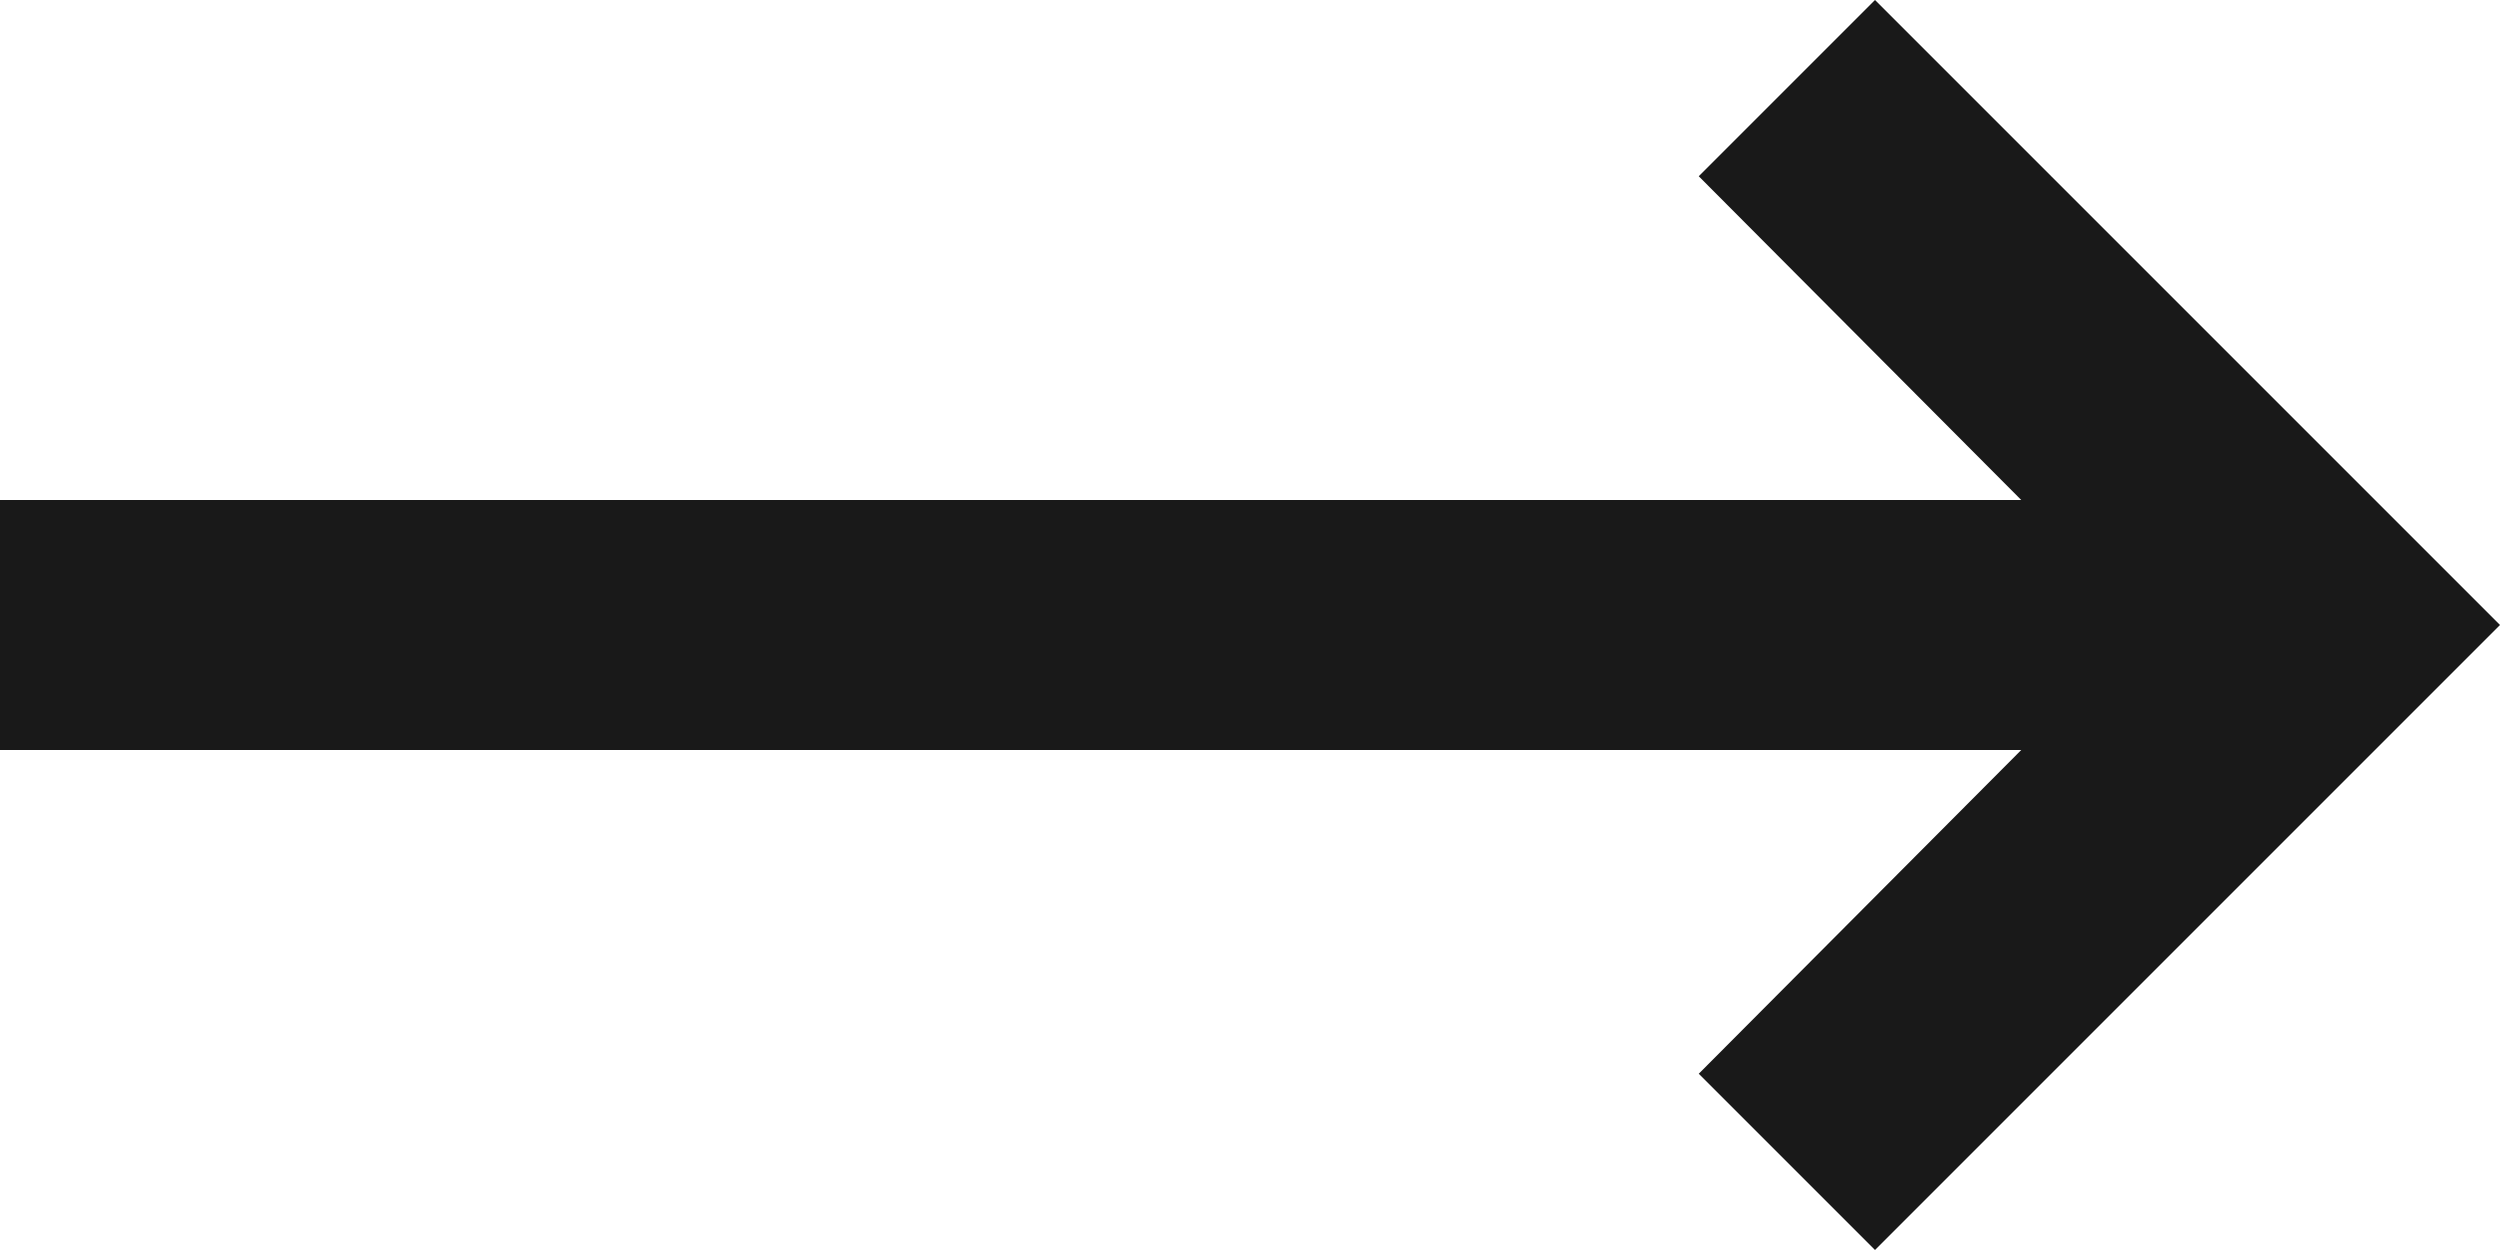 <svg width="20" height="10" viewBox="0 0 20 10" fill="none" xmlns="http://www.w3.org/2000/svg">
<g clip-path="url(#clip0_25_156)">
<path d="M16.17 6L13.59 8.59L15 10L20 5L15 0L13.59 1.41L16.17 4H0V6H16.17Z" fill="#191919"/>
</g>
<defs>
<clipPath id="clip0_25_156">
<rect width="20" height="10" fill="white"/>
</clipPath>
</defs>
</svg>
